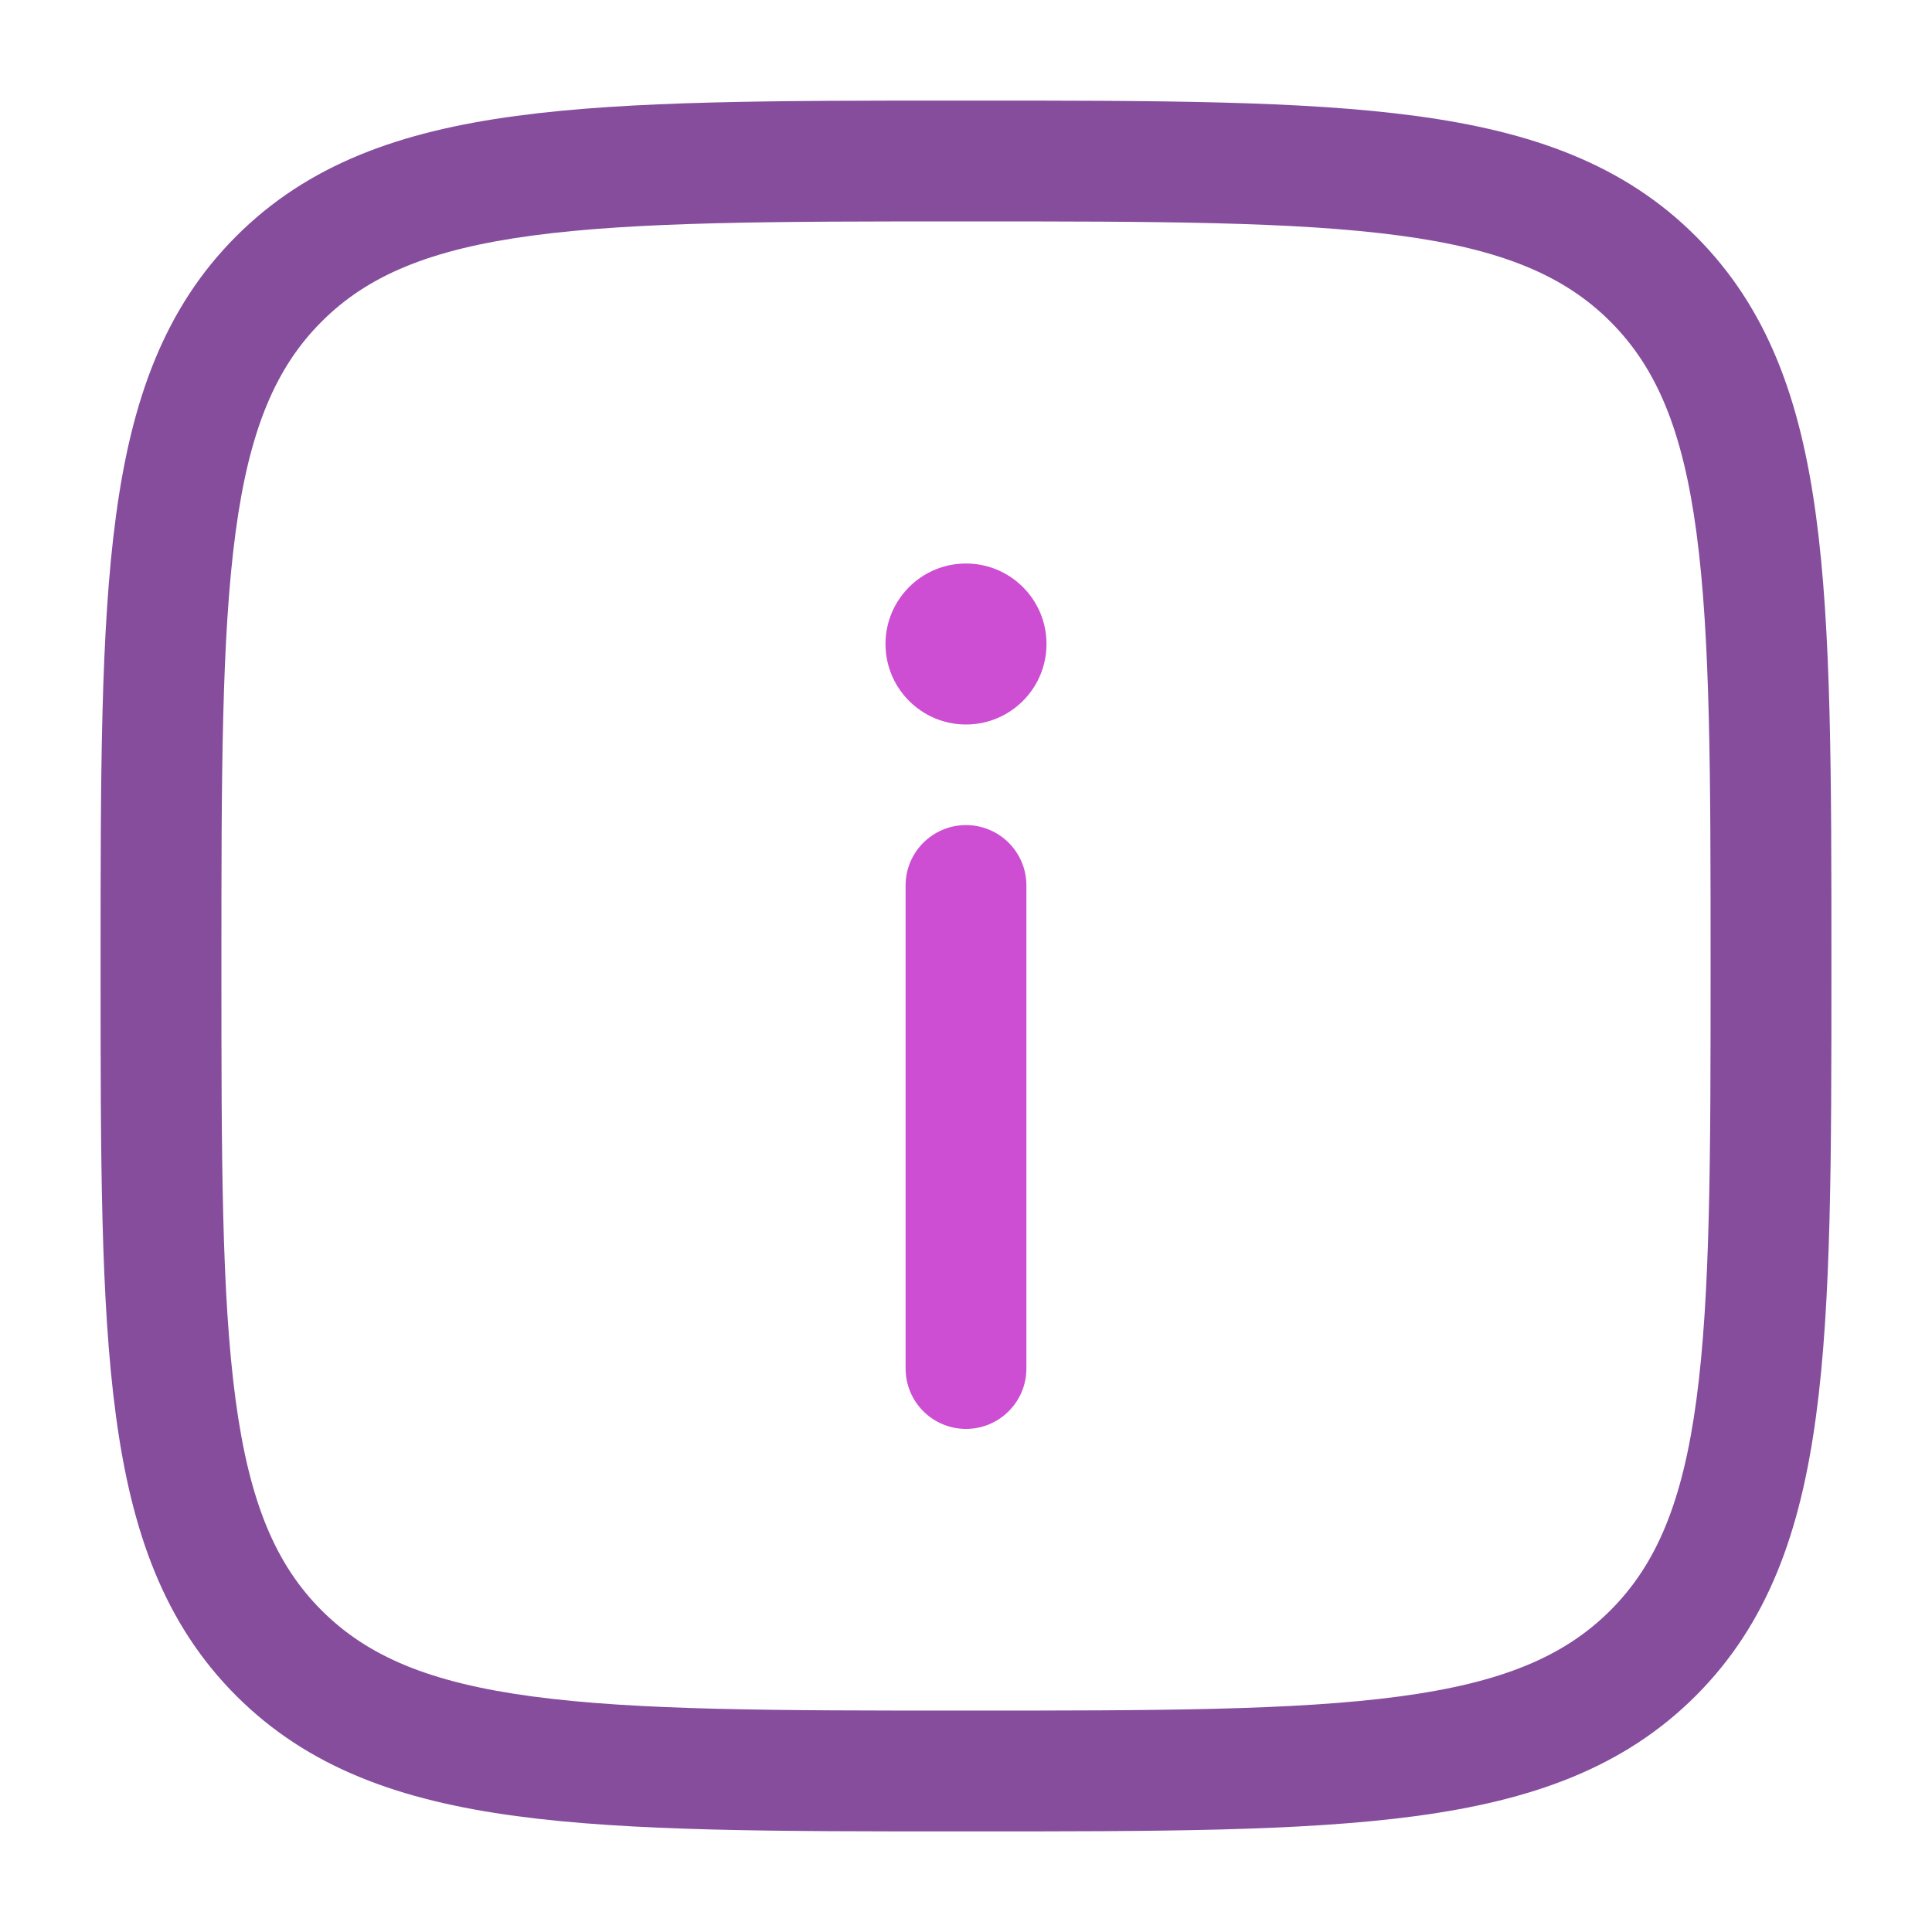 <svg width="15" height="15" viewBox="0 0 15 15" fill="none" xmlns="http://www.w3.org/2000/svg">
<g clip-path="url(#clip0_1_9779)">
<path fill-rule="evenodd" clip-rule="evenodd" d="M7.464 0.781H7.536C8.979 0.781 10.109 0.781 10.991 0.9C11.894 1.021 12.607 1.275 13.166 1.834C13.725 2.393 13.979 3.106 14.1 4.009C14.219 4.891 14.219 6.021 14.219 7.464V7.536C14.219 8.979 14.219 10.109 14.1 10.991C13.979 11.894 13.725 12.607 13.166 13.166C12.607 13.725 11.894 13.979 10.991 14.1C10.109 14.219 8.979 14.219 7.536 14.219H7.464C6.021 14.219 4.891 14.219 4.009 14.1C3.106 13.979 2.393 13.725 1.834 13.166C1.275 12.607 1.021 11.894 0.9 10.991C0.781 10.109 0.781 8.979 0.781 7.536V7.464C0.781 6.021 0.781 4.891 0.9 4.009C1.021 3.106 1.275 2.393 1.834 1.834C2.393 1.275 3.106 1.021 4.009 0.9C4.891 0.781 6.021 0.781 7.464 0.781ZM4.133 1.829C3.334 1.936 2.853 2.141 2.497 2.497C2.141 2.853 1.936 3.334 1.829 4.133C1.72 4.946 1.719 6.014 1.719 7.5C1.719 8.986 1.72 10.054 1.829 10.867C1.936 11.665 2.141 12.147 2.497 12.503C2.853 12.859 3.334 13.064 4.133 13.171C4.946 13.28 6.014 13.281 7.5 13.281C8.986 13.281 10.054 13.28 10.867 13.171C11.665 13.064 12.147 12.859 12.503 12.503C12.859 12.147 13.064 11.665 13.171 10.867C13.28 10.054 13.281 8.986 13.281 7.5C13.281 6.014 13.28 4.946 13.171 4.133C13.064 3.334 12.859 2.853 12.503 2.497C12.147 2.141 11.665 1.936 10.867 1.829C10.054 1.72 8.986 1.719 7.5 1.719C6.014 1.719 4.946 1.72 4.133 1.829Z" fill="#854D9C"/>
<path fill-rule="evenodd" clip-rule="evenodd" d="M7.5 11.094C7.759 11.094 7.969 10.884 7.969 10.625V6.875C7.969 6.616 7.759 6.406 7.5 6.406C7.241 6.406 7.031 6.616 7.031 6.875V10.625C7.031 10.884 7.241 11.094 7.5 11.094Z" fill="#CD4ED3"/>
<path d="M8.125 5C8.125 4.655 7.845 4.375 7.5 4.375C7.155 4.375 6.875 4.655 6.875 5C6.875 5.345 7.155 5.625 7.5 5.625C7.845 5.625 8.125 5.345 8.125 5Z" fill="#CD4ED3"/>
</g>
<defs>
<clipPath id="clip0_1_9779">
<rect width="15" height="15" fill="white"/>
</clipPath>
</defs>
</svg>
